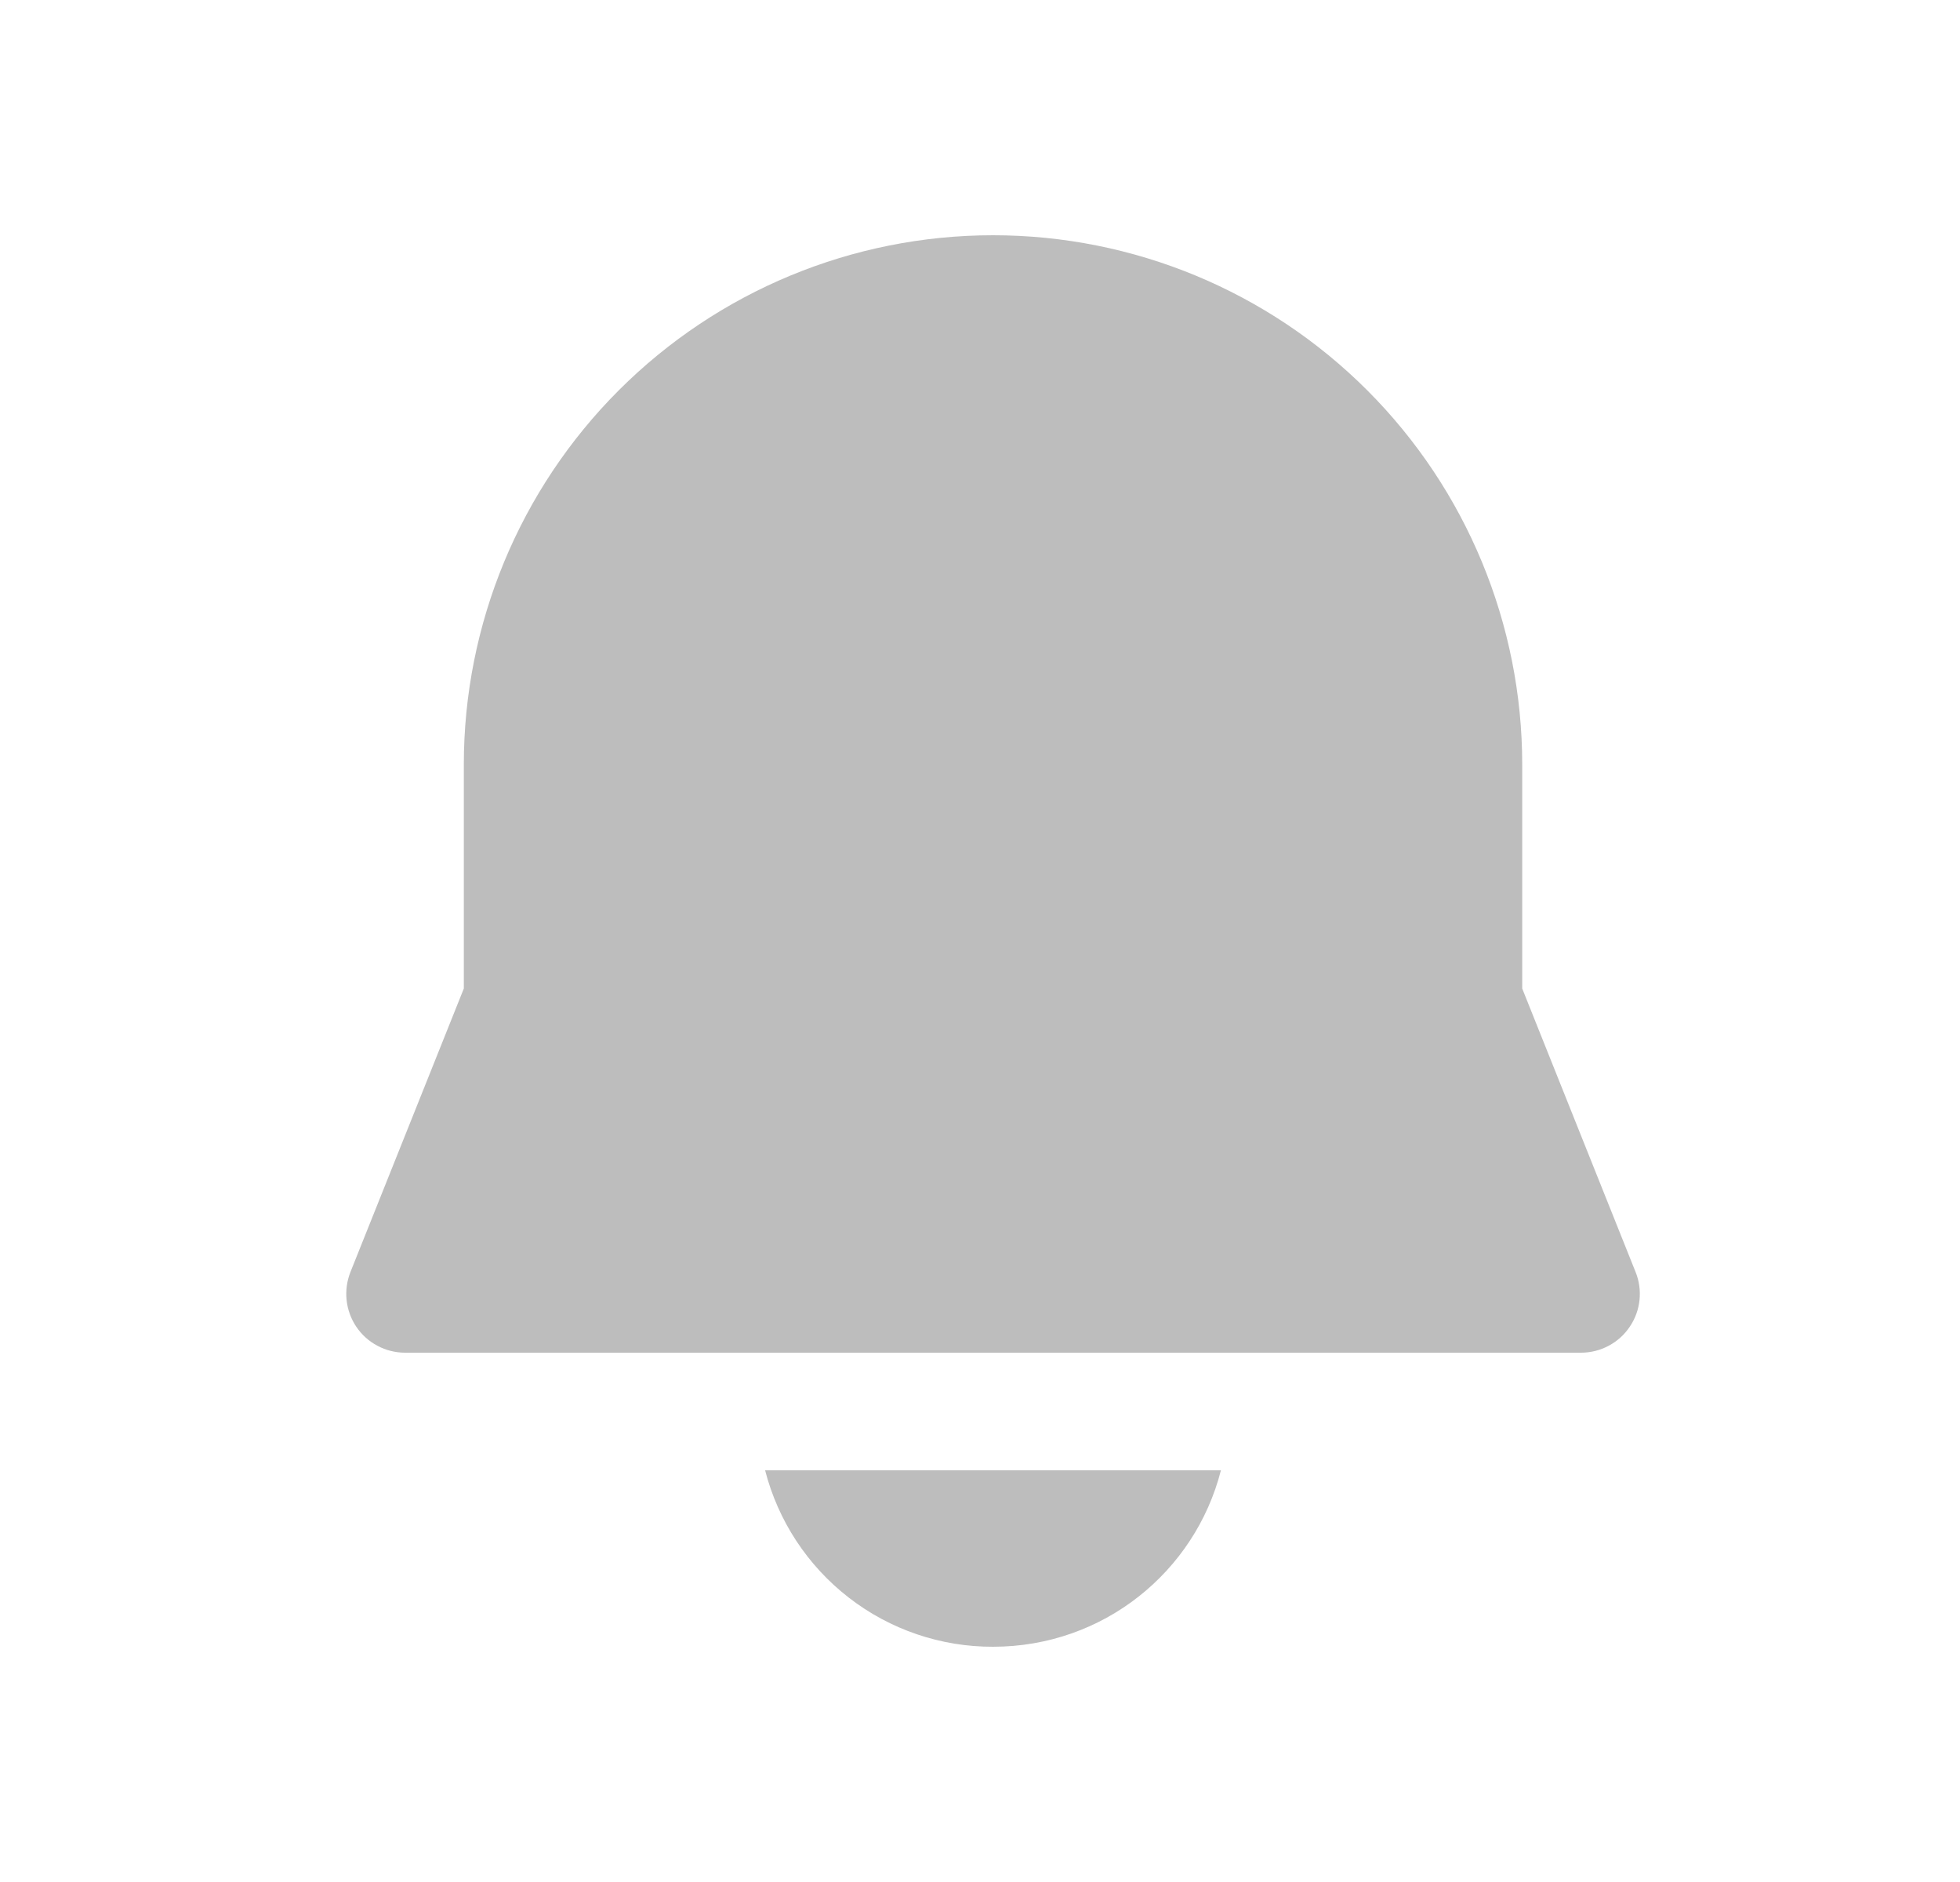 <svg width="25" height="24" viewBox="0 0 25 24" fill="none" xmlns="http://www.w3.org/2000/svg">
<path d="M5.916 9.75C5.916 7.96 6.627 6.243 7.893 4.977C9.159 3.711 10.876 3 12.666 3C14.457 3 16.173 3.711 17.439 4.977C18.705 6.243 19.416 7.96 19.416 9.75V12.606L20.862 16.221C20.908 16.335 20.925 16.458 20.912 16.58C20.899 16.702 20.856 16.819 20.787 16.92C20.719 17.022 20.626 17.105 20.518 17.162C20.41 17.22 20.289 17.25 20.166 17.25H5.166C5.044 17.25 4.923 17.22 4.815 17.162C4.706 17.105 4.614 17.022 4.545 16.92C4.477 16.819 4.434 16.702 4.421 16.58C4.408 16.458 4.425 16.335 4.47 16.221L5.916 12.606V9.75ZM9.759 18.75C9.925 19.395 10.3 19.966 10.827 20.374C11.353 20.782 12.001 21.002 12.666 21C14.07 21 15.242 20.047 15.573 18.75H9.759Z" fill="#BDBDBD"/>
</svg>
